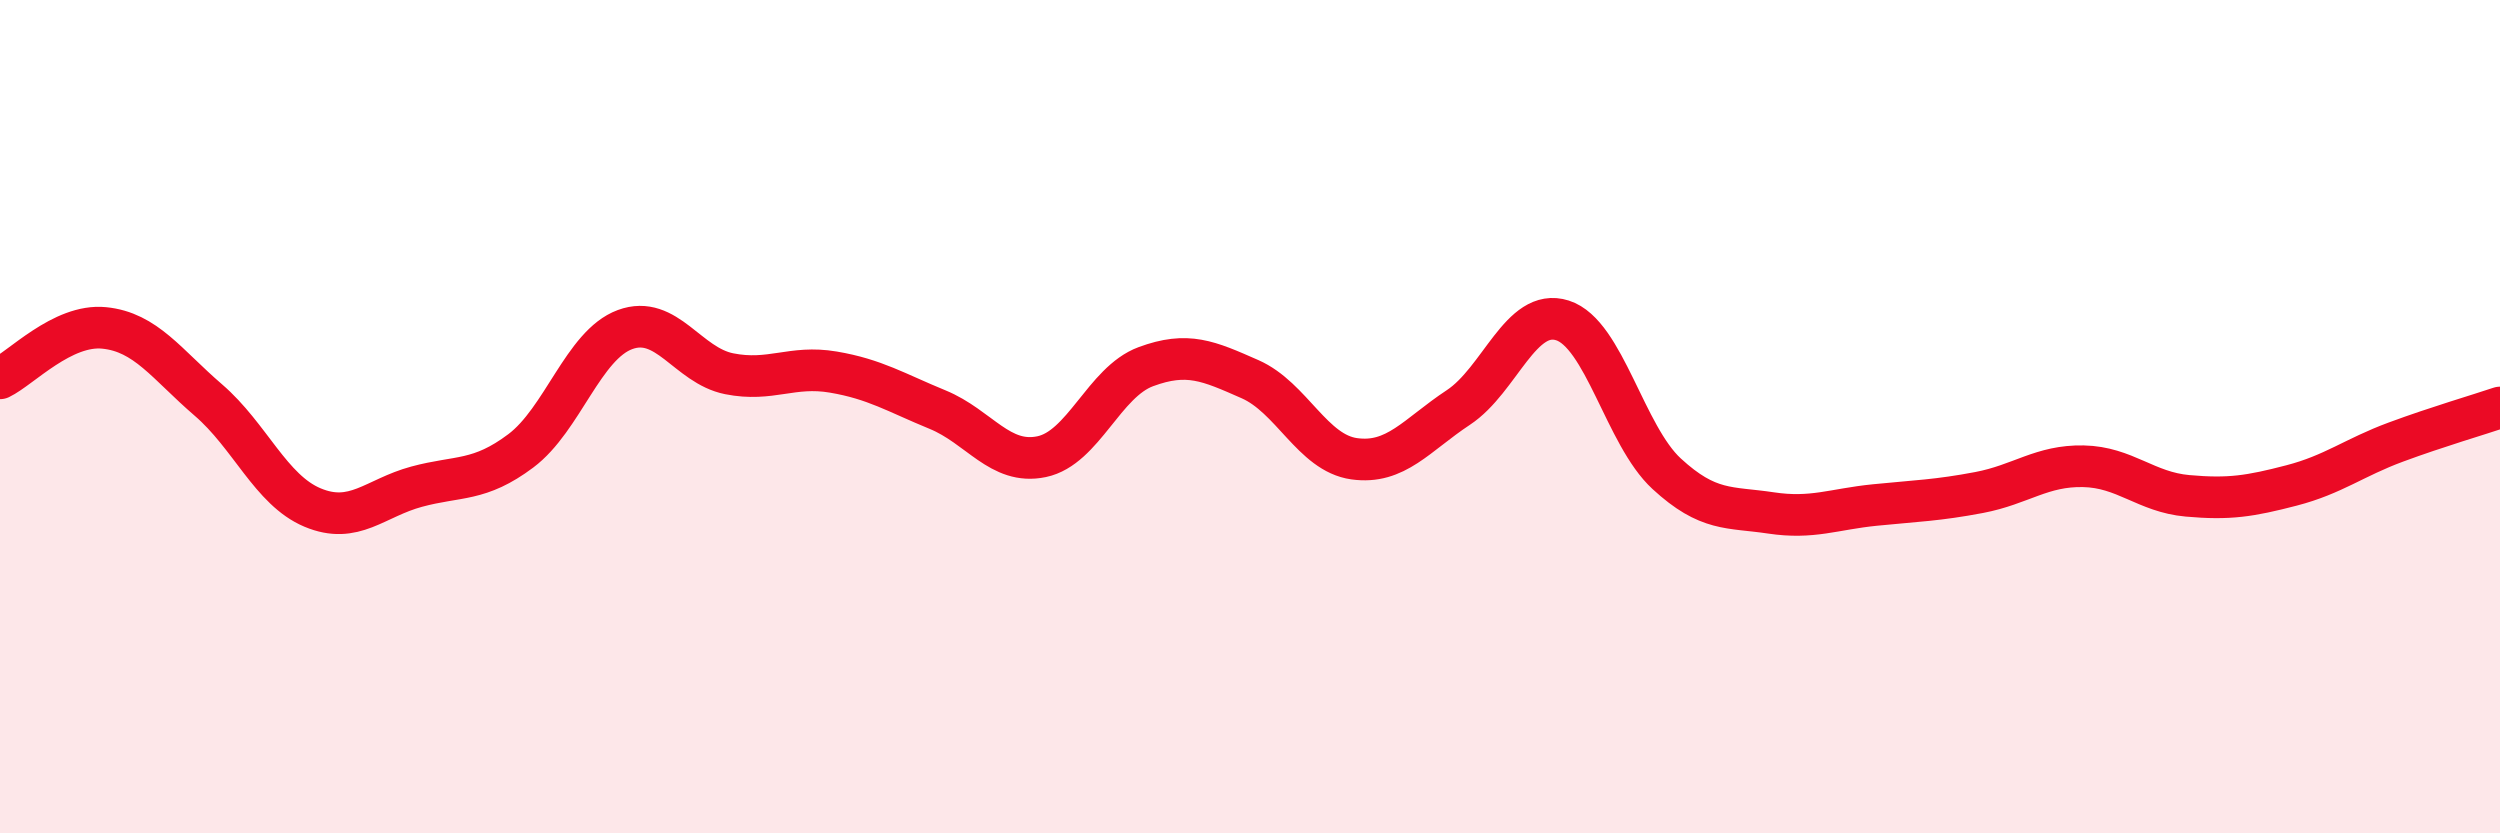 
    <svg width="60" height="20" viewBox="0 0 60 20" xmlns="http://www.w3.org/2000/svg">
      <path
        d="M 0,9.08 C 0.5,8.84 1.5,7.77 2.5,7.87 C 3.5,7.97 4,8.74 5,9.6 C 6,10.46 6.5,11.76 7.5,12.18 C 8.5,12.6 9,11.95 10,11.68 C 11,11.41 11.5,11.57 12.5,10.82 C 13.5,10.07 14,8.28 15,7.91 C 16,7.54 16.5,8.77 17.5,8.97 C 18.5,9.17 19,8.76 20,8.93 C 21,9.1 21.5,9.42 22.5,9.83 C 23.5,10.24 24,11.17 25,10.96 C 26,10.75 26.5,9.17 27.5,8.8 C 28.5,8.43 29,8.66 30,9.1 C 31,9.54 31.5,10.87 32.5,11.01 C 33.5,11.15 34,10.44 35,9.78 C 36,9.12 36.5,7.37 37.5,7.69 C 38.5,8.01 39,10.45 40,11.37 C 41,12.29 41.5,12.16 42.5,12.31 C 43.5,12.46 44,12.22 45,12.12 C 46,12.02 46.5,12.01 47.5,11.82 C 48.5,11.63 49,11.17 50,11.19 C 51,11.21 51.5,11.81 52.5,11.9 C 53.5,11.99 54,11.91 55,11.65 C 56,11.39 56.5,10.98 57.5,10.61 C 58.5,10.24 59.5,9.95 60,9.78L60 20L0 20Z"
        fill="#EB0A25"
        opacity="0.1"
        stroke-linecap="round"
        stroke-linejoin="round"
      />
      <path
        d="M 0,9.08 C 0.5,8.84 1.5,7.77 2.5,7.87 C 3.5,7.97 4,8.74 5,9.6 C 6,10.46 6.5,11.76 7.5,12.18 C 8.5,12.6 9,11.95 10,11.68 C 11,11.41 11.5,11.57 12.5,10.82 C 13.5,10.07 14,8.28 15,7.91 C 16,7.54 16.5,8.77 17.5,8.97 C 18.5,9.17 19,8.76 20,8.93 C 21,9.1 21.5,9.42 22.5,9.83 C 23.5,10.24 24,11.17 25,10.96 C 26,10.75 26.5,9.17 27.5,8.8 C 28.5,8.43 29,8.66 30,9.1 C 31,9.54 31.5,10.87 32.5,11.01 C 33.5,11.15 34,10.44 35,9.78 C 36,9.12 36.5,7.37 37.5,7.69 C 38.5,8.01 39,10.45 40,11.37 C 41,12.29 41.5,12.16 42.5,12.31 C 43.5,12.46 44,12.22 45,12.12 C 46,12.02 46.5,12.01 47.5,11.82 C 48.5,11.63 49,11.17 50,11.19 C 51,11.21 51.5,11.81 52.5,11.9 C 53.5,11.99 54,11.91 55,11.65 C 56,11.39 56.5,10.98 57.5,10.61 C 58.5,10.24 59.5,9.95 60,9.78"
        stroke="#EB0A25"
        stroke-width="1"
        fill="none"
        stroke-linecap="round"
        stroke-linejoin="round"
      />
    </svg>
  